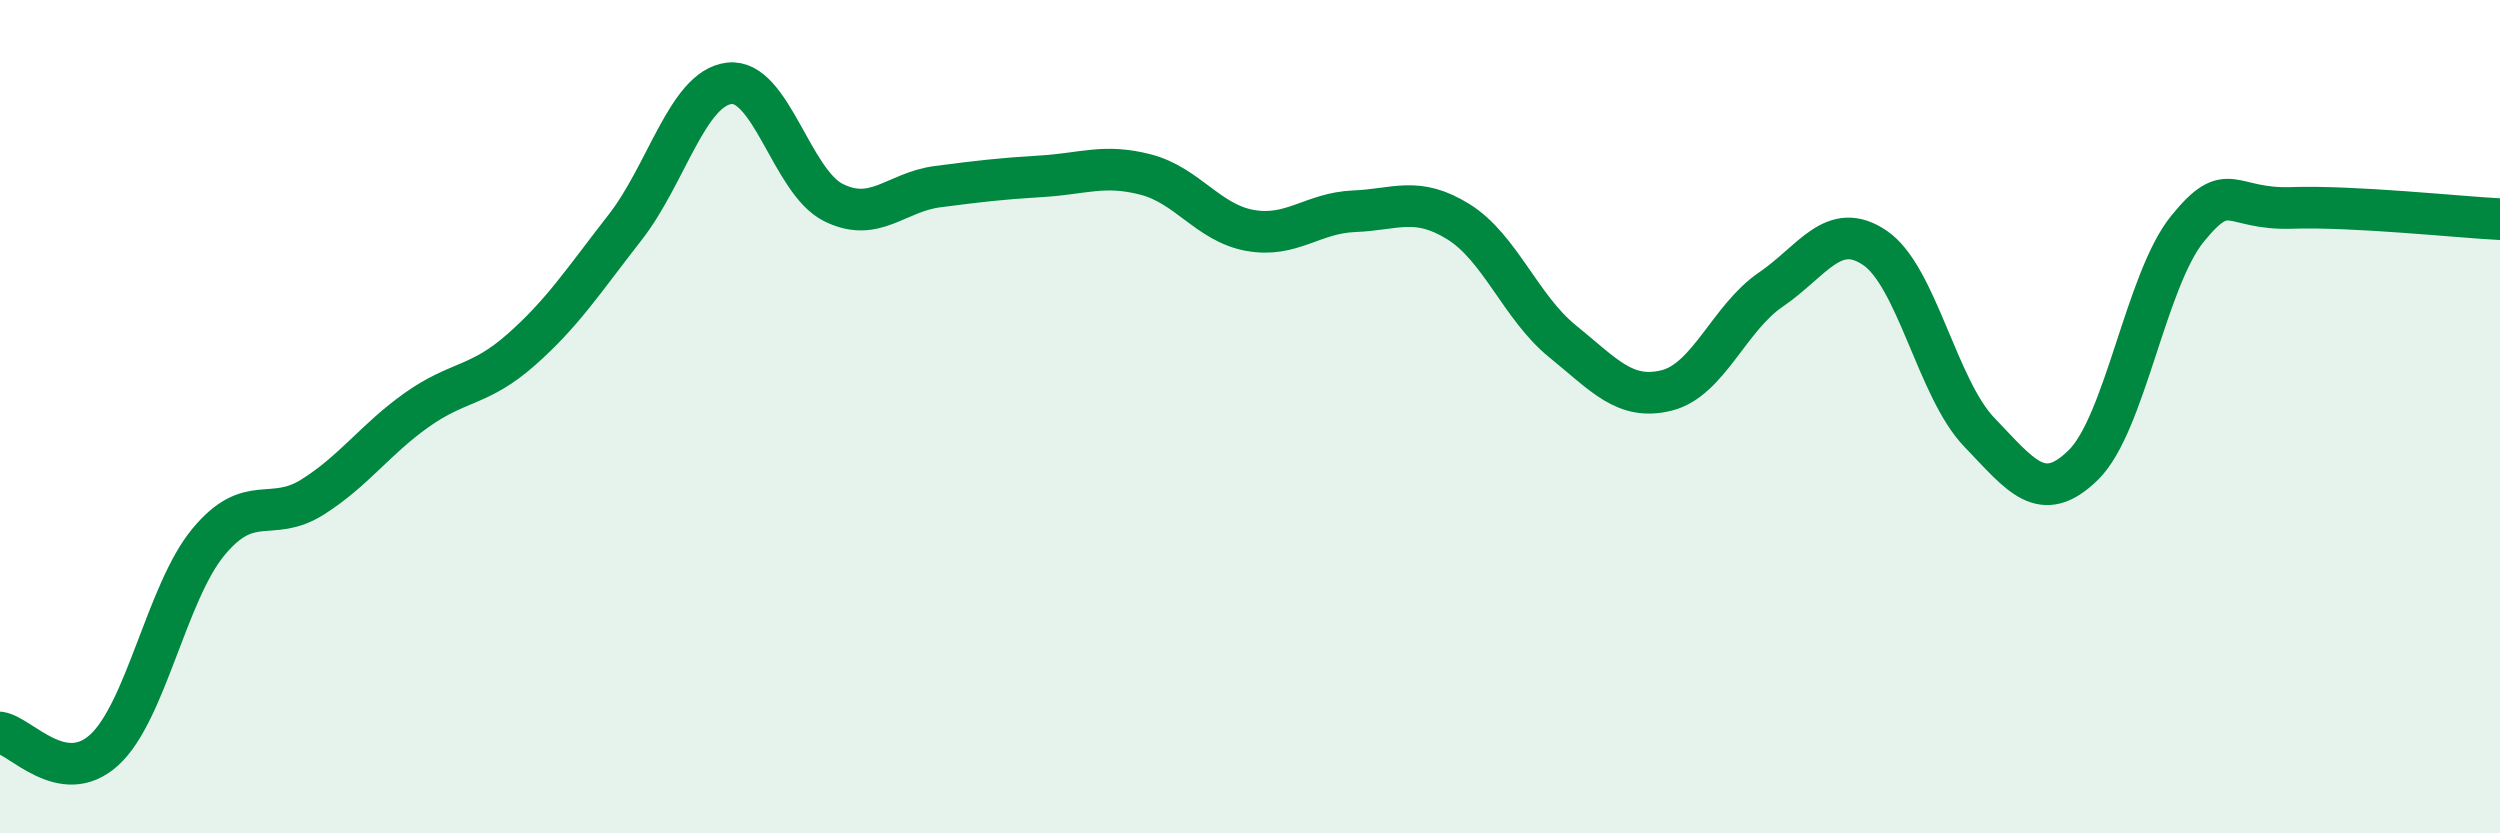 
    <svg width="60" height="20" viewBox="0 0 60 20" xmlns="http://www.w3.org/2000/svg">
      <path
        d="M 0,17.58 C 0.5,17.66 1.5,18.91 2.5,18 C 3.5,17.09 4,14.22 5,13.01 C 6,11.8 6.5,12.56 7.5,11.93 C 8.5,11.3 9,10.55 10,9.84 C 11,9.13 11.5,9.28 12.5,8.4 C 13.5,7.52 14,6.74 15,5.46 C 16,4.18 16.5,2.12 17.5,2 C 18.5,1.88 19,4.36 20,4.86 C 21,5.36 21.5,4.61 22.5,4.48 C 23.5,4.35 24,4.29 25,4.23 C 26,4.17 26.5,3.93 27.5,4.19 C 28.5,4.45 29,5.35 30,5.53 C 31,5.71 31.5,5.11 32.5,5.07 C 33.5,5.03 34,4.7 35,5.32 C 36,5.94 36.5,7.38 37.5,8.19 C 38.5,9 39,9.62 40,9.37 C 41,9.12 41.5,7.63 42.5,6.95 C 43.5,6.27 44,5.27 45,5.95 C 46,6.63 46.5,9.33 47.5,10.37 C 48.5,11.41 49,12.14 50,11.16 C 51,10.18 51.5,6.72 52.5,5.49 C 53.5,4.26 53.5,5.04 55,4.99 C 56.5,4.94 59,5.21 60,5.26L60 20L0 20Z"
        fill="#008740"
        opacity="0.1"
        stroke-linecap="round"
        stroke-linejoin="round"
      />
      <path
        d="M 0,17.58 C 0.5,17.66 1.5,18.91 2.5,18 C 3.5,17.09 4,14.22 5,13.01 C 6,11.8 6.5,12.56 7.5,11.93 C 8.5,11.3 9,10.55 10,9.84 C 11,9.13 11.5,9.28 12.5,8.4 C 13.5,7.52 14,6.74 15,5.46 C 16,4.18 16.5,2.12 17.5,2 C 18.5,1.88 19,4.36 20,4.86 C 21,5.36 21.5,4.61 22.5,4.48 C 23.5,4.35 24,4.29 25,4.23 C 26,4.17 26.5,3.93 27.5,4.19 C 28.5,4.45 29,5.35 30,5.53 C 31,5.71 31.5,5.11 32.5,5.07 C 33.5,5.03 34,4.7 35,5.32 C 36,5.94 36.5,7.38 37.5,8.19 C 38.5,9 39,9.62 40,9.37 C 41,9.12 41.5,7.63 42.5,6.95 C 43.5,6.27 44,5.27 45,5.95 C 46,6.63 46.5,9.33 47.5,10.37 C 48.5,11.41 49,12.14 50,11.16 C 51,10.18 51.5,6.72 52.5,5.49 C 53.5,4.26 53.5,5.04 55,4.99 C 56.5,4.94 59,5.21 60,5.26"
        stroke="#008740"
        stroke-width="1"
        fill="none"
        stroke-linecap="round"
        stroke-linejoin="round"
      />
    </svg>
  